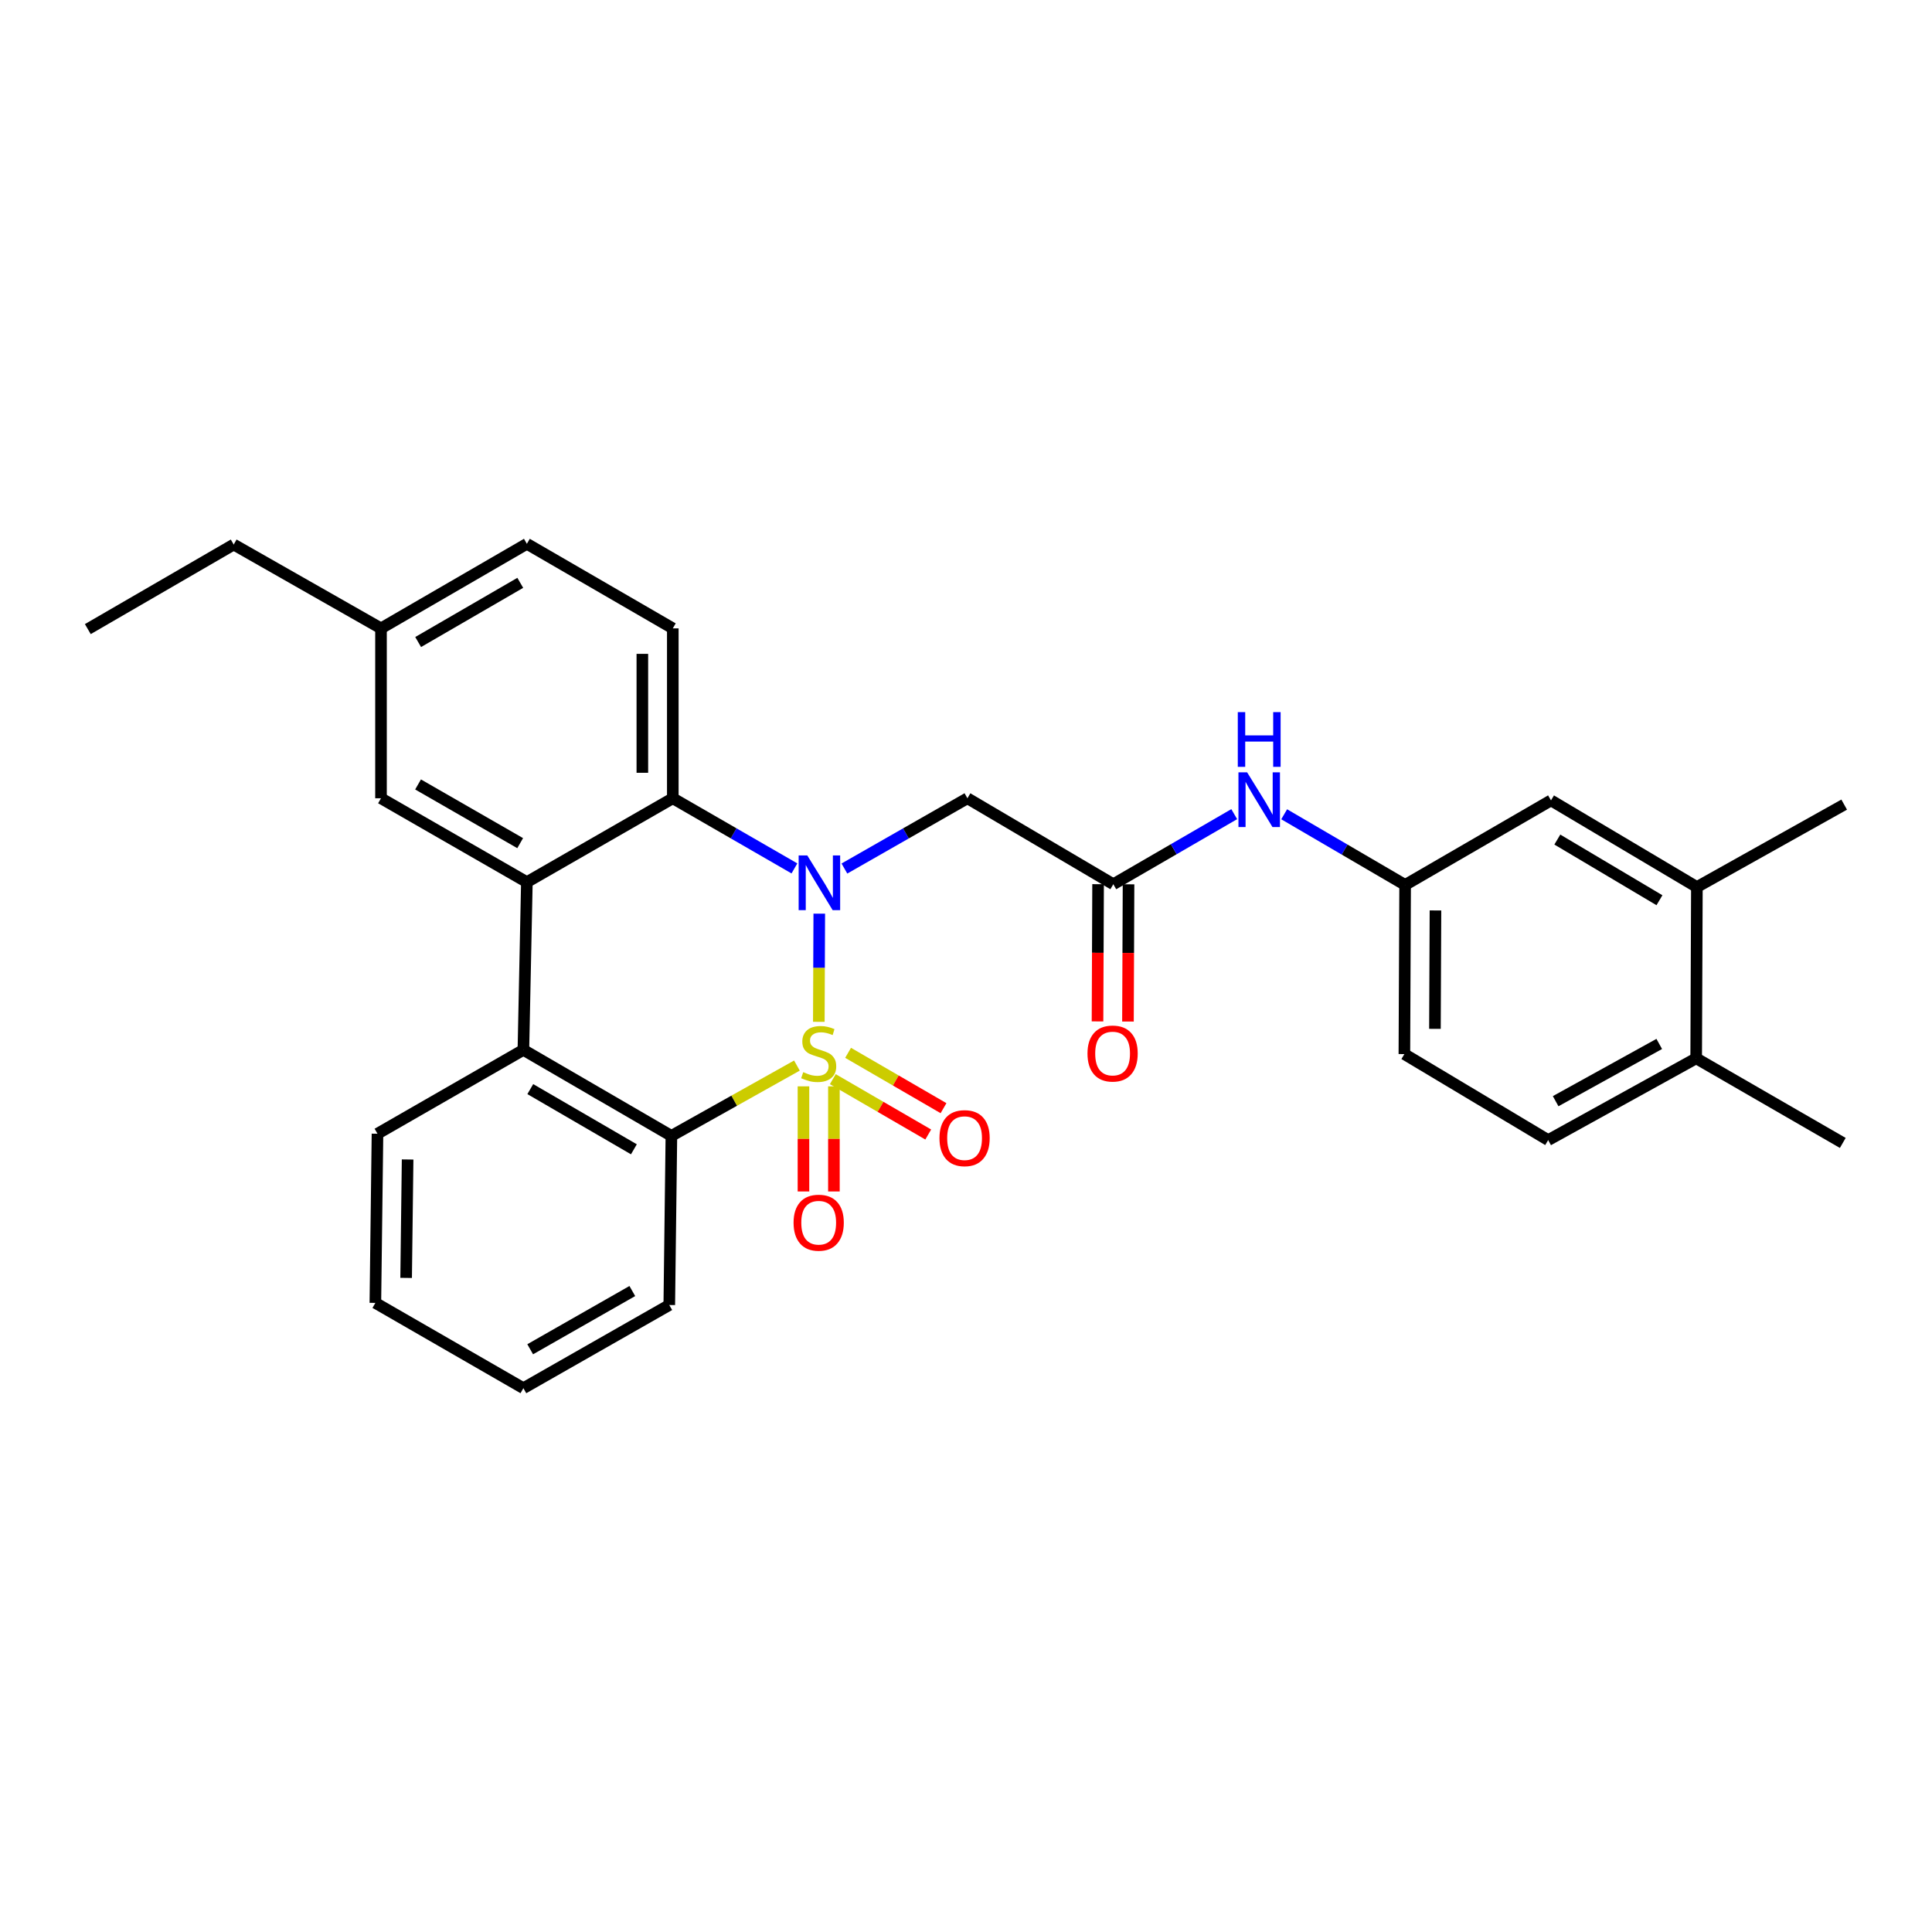 <?xml version='1.0' encoding='iso-8859-1'?>
<svg version='1.1' baseProfile='full'
              xmlns='http://www.w3.org/2000/svg'
                      xmlns:rdkit='http://www.rdkit.org/xml'
                      xmlns:xlink='http://www.w3.org/1999/xlink'
                  xml:space='preserve'
width='1000px' height='1000px' viewBox='0 0 1000 1000'>
<!-- END OF HEADER -->
<rect style='opacity:1.0;fill:#FFFFFF;stroke:none' width='1000' height='1000' x='0' y='0'> </rect>
<path class='bond-0' d='M 423.82,528.898 L 423.937,500.902' style='fill:none;fill-rule:evenodd;stroke:#CCCC00;stroke-width:6px;stroke-linecap:butt;stroke-linejoin:miter;stroke-opacity:1' />
<path class='bond-0' d='M 423.937,500.902 L 424.053,472.905' style='fill:none;fill-rule:evenodd;stroke:#0000FF;stroke-width:6px;stroke-linecap:butt;stroke-linejoin:miter;stroke-opacity:1' />
<path class='bond-1' d='M 412.487,551.535 L 380,569.732' style='fill:none;fill-rule:evenodd;stroke:#CCCC00;stroke-width:6px;stroke-linecap:butt;stroke-linejoin:miter;stroke-opacity:1' />
<path class='bond-1' d='M 380,569.732 L 347.513,587.929' style='fill:none;fill-rule:evenodd;stroke:#000000;stroke-width:6px;stroke-linecap:butt;stroke-linejoin:miter;stroke-opacity:1' />
<path class='bond-7' d='M 415.872,562.294 L 415.872,589.499' style='fill:none;fill-rule:evenodd;stroke:#CCCC00;stroke-width:6px;stroke-linecap:butt;stroke-linejoin:miter;stroke-opacity:1' />
<path class='bond-7' d='M 415.872,589.499 L 415.872,616.704' style='fill:none;fill-rule:evenodd;stroke:#FF0000;stroke-width:6px;stroke-linecap:butt;stroke-linejoin:miter;stroke-opacity:1' />
<path class='bond-7' d='M 431.633,562.294 L 431.633,589.499' style='fill:none;fill-rule:evenodd;stroke:#CCCC00;stroke-width:6px;stroke-linecap:butt;stroke-linejoin:miter;stroke-opacity:1' />
<path class='bond-7' d='M 431.633,589.499 L 431.633,616.704' style='fill:none;fill-rule:evenodd;stroke:#FF0000;stroke-width:6px;stroke-linecap:butt;stroke-linejoin:miter;stroke-opacity:1' />
<path class='bond-8' d='M 431.061,558.574 L 455.757,572.898' style='fill:none;fill-rule:evenodd;stroke:#CCCC00;stroke-width:6px;stroke-linecap:butt;stroke-linejoin:miter;stroke-opacity:1' />
<path class='bond-8' d='M 455.757,572.898 L 480.454,587.223' style='fill:none;fill-rule:evenodd;stroke:#FF0000;stroke-width:6px;stroke-linecap:butt;stroke-linejoin:miter;stroke-opacity:1' />
<path class='bond-8' d='M 438.968,544.941 L 463.665,559.265' style='fill:none;fill-rule:evenodd;stroke:#CCCC00;stroke-width:6px;stroke-linecap:butt;stroke-linejoin:miter;stroke-opacity:1' />
<path class='bond-8' d='M 463.665,559.265 L 488.361,573.589' style='fill:none;fill-rule:evenodd;stroke:#FF0000;stroke-width:6px;stroke-linecap:butt;stroke-linejoin:miter;stroke-opacity:1' />
<path class='bond-2' d='M 411.19,449.489 L 379.715,431.336' style='fill:none;fill-rule:evenodd;stroke:#0000FF;stroke-width:6px;stroke-linecap:butt;stroke-linejoin:miter;stroke-opacity:1' />
<path class='bond-2' d='M 379.715,431.336 L 348.24,413.183' style='fill:none;fill-rule:evenodd;stroke:#000000;stroke-width:6px;stroke-linecap:butt;stroke-linejoin:miter;stroke-opacity:1' />
<path class='bond-5' d='M 437.066,449.552 L 468.901,431.368' style='fill:none;fill-rule:evenodd;stroke:#0000FF;stroke-width:6px;stroke-linecap:butt;stroke-linejoin:miter;stroke-opacity:1' />
<path class='bond-5' d='M 468.901,431.368 L 500.736,413.183' style='fill:none;fill-rule:evenodd;stroke:#000000;stroke-width:6px;stroke-linecap:butt;stroke-linejoin:miter;stroke-opacity:1' />
<path class='bond-4' d='M 347.513,587.929 L 270.906,543.413' style='fill:none;fill-rule:evenodd;stroke:#000000;stroke-width:6px;stroke-linecap:butt;stroke-linejoin:miter;stroke-opacity:1' />
<path class='bond-4' d='M 328.103,594.878 L 274.478,563.717' style='fill:none;fill-rule:evenodd;stroke:#000000;stroke-width:6px;stroke-linecap:butt;stroke-linejoin:miter;stroke-opacity:1' />
<path class='bond-21' d='M 347.513,587.929 L 346.418,675.472' style='fill:none;fill-rule:evenodd;stroke:#000000;stroke-width:6px;stroke-linecap:butt;stroke-linejoin:miter;stroke-opacity:1' />
<path class='bond-9' d='M 348.24,413.183 L 348.24,325.246' style='fill:none;fill-rule:evenodd;stroke:#000000;stroke-width:6px;stroke-linecap:butt;stroke-linejoin:miter;stroke-opacity:1' />
<path class='bond-9' d='M 332.479,399.993 L 332.479,338.437' style='fill:none;fill-rule:evenodd;stroke:#000000;stroke-width:6px;stroke-linecap:butt;stroke-linejoin:miter;stroke-opacity:1' />
<path class='bond-29' d='M 348.24,413.183 L 272.71,456.587' style='fill:none;fill-rule:evenodd;stroke:#000000;stroke-width:6px;stroke-linecap:butt;stroke-linejoin:miter;stroke-opacity:1' />
<path class='bond-3' d='M 272.71,456.587 L 270.906,543.413' style='fill:none;fill-rule:evenodd;stroke:#000000;stroke-width:6px;stroke-linecap:butt;stroke-linejoin:miter;stroke-opacity:1' />
<path class='bond-11' d='M 272.71,456.587 L 197.206,413.183' style='fill:none;fill-rule:evenodd;stroke:#000000;stroke-width:6px;stroke-linecap:butt;stroke-linejoin:miter;stroke-opacity:1' />
<path class='bond-11' d='M 269.239,436.413 L 216.387,406.03' style='fill:none;fill-rule:evenodd;stroke:#000000;stroke-width:6px;stroke-linecap:butt;stroke-linejoin:miter;stroke-opacity:1' />
<path class='bond-22' d='M 270.906,543.413 L 195.385,586.817' style='fill:none;fill-rule:evenodd;stroke:#000000;stroke-width:6px;stroke-linecap:butt;stroke-linejoin:miter;stroke-opacity:1' />
<path class='bond-6' d='M 500.736,413.183 L 576.248,457.682' style='fill:none;fill-rule:evenodd;stroke:#000000;stroke-width:6px;stroke-linecap:butt;stroke-linejoin:miter;stroke-opacity:1' />
<path class='bond-10' d='M 576.248,457.682 L 607.543,439.541' style='fill:none;fill-rule:evenodd;stroke:#000000;stroke-width:6px;stroke-linecap:butt;stroke-linejoin:miter;stroke-opacity:1' />
<path class='bond-10' d='M 607.543,439.541 L 638.838,421.401' style='fill:none;fill-rule:evenodd;stroke:#0000FF;stroke-width:6px;stroke-linecap:butt;stroke-linejoin:miter;stroke-opacity:1' />
<path class='bond-16' d='M 568.368,457.649 L 568.218,493.166' style='fill:none;fill-rule:evenodd;stroke:#000000;stroke-width:6px;stroke-linecap:butt;stroke-linejoin:miter;stroke-opacity:1' />
<path class='bond-16' d='M 568.218,493.166 L 568.069,528.683' style='fill:none;fill-rule:evenodd;stroke:#FF0000;stroke-width:6px;stroke-linecap:butt;stroke-linejoin:miter;stroke-opacity:1' />
<path class='bond-16' d='M 584.128,457.715 L 583.979,493.232' style='fill:none;fill-rule:evenodd;stroke:#000000;stroke-width:6px;stroke-linecap:butt;stroke-linejoin:miter;stroke-opacity:1' />
<path class='bond-16' d='M 583.979,493.232 L 583.83,528.75' style='fill:none;fill-rule:evenodd;stroke:#FF0000;stroke-width:6px;stroke-linecap:butt;stroke-linejoin:miter;stroke-opacity:1' />
<path class='bond-18' d='M 348.24,325.246 L 272.71,281.475' style='fill:none;fill-rule:evenodd;stroke:#000000;stroke-width:6px;stroke-linecap:butt;stroke-linejoin:miter;stroke-opacity:1' />
<path class='bond-13' d='M 664.687,421.463 L 695.989,439.752' style='fill:none;fill-rule:evenodd;stroke:#0000FF;stroke-width:6px;stroke-linecap:butt;stroke-linejoin:miter;stroke-opacity:1' />
<path class='bond-13' d='M 695.989,439.752 L 727.29,458.041' style='fill:none;fill-rule:evenodd;stroke:#000000;stroke-width:6px;stroke-linecap:butt;stroke-linejoin:miter;stroke-opacity:1' />
<path class='bond-19' d='M 197.206,413.183 L 197.206,325.246' style='fill:none;fill-rule:evenodd;stroke:#000000;stroke-width:6px;stroke-linecap:butt;stroke-linejoin:miter;stroke-opacity:1' />
<path class='bond-12' d='M 878.306,459.135 L 802.794,414.278' style='fill:none;fill-rule:evenodd;stroke:#000000;stroke-width:6px;stroke-linecap:butt;stroke-linejoin:miter;stroke-opacity:1' />
<path class='bond-12' d='M 858.93,465.957 L 806.071,434.557' style='fill:none;fill-rule:evenodd;stroke:#000000;stroke-width:6px;stroke-linecap:butt;stroke-linejoin:miter;stroke-opacity:1' />
<path class='bond-23' d='M 878.306,459.135 L 954.545,416.467' style='fill:none;fill-rule:evenodd;stroke:#000000;stroke-width:6px;stroke-linecap:butt;stroke-linejoin:miter;stroke-opacity:1' />
<path class='bond-32' d='M 878.306,459.135 L 877.939,547.782' style='fill:none;fill-rule:evenodd;stroke:#000000;stroke-width:6px;stroke-linecap:butt;stroke-linejoin:miter;stroke-opacity:1' />
<path class='bond-14' d='M 727.29,458.041 L 802.794,414.278' style='fill:none;fill-rule:evenodd;stroke:#000000;stroke-width:6px;stroke-linecap:butt;stroke-linejoin:miter;stroke-opacity:1' />
<path class='bond-20' d='M 727.29,458.041 L 726.905,545.593' style='fill:none;fill-rule:evenodd;stroke:#000000;stroke-width:6px;stroke-linecap:butt;stroke-linejoin:miter;stroke-opacity:1' />
<path class='bond-20' d='M 742.993,471.243 L 742.724,532.529' style='fill:none;fill-rule:evenodd;stroke:#000000;stroke-width:6px;stroke-linecap:butt;stroke-linejoin:miter;stroke-opacity:1' />
<path class='bond-15' d='M 877.939,547.782 L 801.332,590.118' style='fill:none;fill-rule:evenodd;stroke:#000000;stroke-width:6px;stroke-linecap:butt;stroke-linejoin:miter;stroke-opacity:1' />
<path class='bond-15' d='M 858.824,540.338 L 805.199,569.973' style='fill:none;fill-rule:evenodd;stroke:#000000;stroke-width:6px;stroke-linecap:butt;stroke-linejoin:miter;stroke-opacity:1' />
<path class='bond-24' d='M 877.939,547.782 L 953.819,591.58' style='fill:none;fill-rule:evenodd;stroke:#000000;stroke-width:6px;stroke-linecap:butt;stroke-linejoin:miter;stroke-opacity:1' />
<path class='bond-17' d='M 801.332,590.118 L 726.905,545.593' style='fill:none;fill-rule:evenodd;stroke:#000000;stroke-width:6px;stroke-linecap:butt;stroke-linejoin:miter;stroke-opacity:1' />
<path class='bond-31' d='M 272.71,281.475 L 197.206,325.246' style='fill:none;fill-rule:evenodd;stroke:#000000;stroke-width:6px;stroke-linecap:butt;stroke-linejoin:miter;stroke-opacity:1' />
<path class='bond-31' d='M 269.289,301.676 L 216.436,332.316' style='fill:none;fill-rule:evenodd;stroke:#000000;stroke-width:6px;stroke-linecap:butt;stroke-linejoin:miter;stroke-opacity:1' />
<path class='bond-25' d='M 197.206,325.246 L 120.967,281.851' style='fill:none;fill-rule:evenodd;stroke:#000000;stroke-width:6px;stroke-linecap:butt;stroke-linejoin:miter;stroke-opacity:1' />
<path class='bond-27' d='M 346.418,675.472 L 270.906,718.525' style='fill:none;fill-rule:evenodd;stroke:#000000;stroke-width:6px;stroke-linecap:butt;stroke-linejoin:miter;stroke-opacity:1' />
<path class='bond-27' d='M 327.285,668.238 L 274.426,698.376' style='fill:none;fill-rule:evenodd;stroke:#000000;stroke-width:6px;stroke-linecap:butt;stroke-linejoin:miter;stroke-opacity:1' />
<path class='bond-30' d='M 195.385,586.817 L 194.29,674.377' style='fill:none;fill-rule:evenodd;stroke:#000000;stroke-width:6px;stroke-linecap:butt;stroke-linejoin:miter;stroke-opacity:1' />
<path class='bond-30' d='M 210.98,600.148 L 210.214,661.44' style='fill:none;fill-rule:evenodd;stroke:#000000;stroke-width:6px;stroke-linecap:butt;stroke-linejoin:miter;stroke-opacity:1' />
<path class='bond-28' d='M 120.967,281.851 L 45.455,325.623' style='fill:none;fill-rule:evenodd;stroke:#000000;stroke-width:6px;stroke-linecap:butt;stroke-linejoin:miter;stroke-opacity:1' />
<path class='bond-26' d='M 194.29,674.377 L 270.906,718.525' style='fill:none;fill-rule:evenodd;stroke:#000000;stroke-width:6px;stroke-linecap:butt;stroke-linejoin:miter;stroke-opacity:1' />
<path  class='atom-0' d='M 415.752 554.945
Q 416.072 555.065, 417.392 555.625
Q 418.712 556.185, 420.152 556.545
Q 421.632 556.865, 423.072 556.865
Q 425.752 556.865, 427.312 555.585
Q 428.872 554.265, 428.872 551.985
Q 428.872 550.425, 428.072 549.465
Q 427.312 548.505, 426.112 547.985
Q 424.912 547.465, 422.912 546.865
Q 420.392 546.105, 418.872 545.385
Q 417.392 544.665, 416.312 543.145
Q 415.272 541.625, 415.272 539.065
Q 415.272 535.505, 417.672 533.305
Q 420.112 531.105, 424.912 531.105
Q 428.192 531.105, 431.912 532.665
L 430.992 535.745
Q 427.592 534.345, 425.032 534.345
Q 422.272 534.345, 420.752 535.505
Q 419.232 536.625, 419.272 538.585
Q 419.272 540.105, 420.032 541.025
Q 420.832 541.945, 421.952 542.465
Q 423.112 542.985, 425.032 543.585
Q 427.592 544.385, 429.112 545.185
Q 430.632 545.985, 431.712 547.625
Q 432.832 549.225, 432.832 551.985
Q 432.832 555.905, 430.192 558.025
Q 427.592 560.105, 423.232 560.105
Q 420.712 560.105, 418.792 559.545
Q 416.912 559.025, 414.672 558.105
L 415.752 554.945
' fill='#CCCC00'/>
<path  class='atom-1' d='M 417.86 442.786
L 427.14 457.786
Q 428.06 459.266, 429.54 461.946
Q 431.02 464.626, 431.1 464.786
L 431.1 442.786
L 434.86 442.786
L 434.86 471.106
L 430.98 471.106
L 421.02 454.706
Q 419.86 452.786, 418.62 450.586
Q 417.42 448.386, 417.06 447.706
L 417.06 471.106
L 413.38 471.106
L 413.38 442.786
L 417.86 442.786
' fill='#0000FF'/>
<path  class='atom-8' d='M 410.752 632.866
Q 410.752 626.066, 414.112 622.266
Q 417.472 618.466, 423.752 618.466
Q 430.032 618.466, 433.392 622.266
Q 436.752 626.066, 436.752 632.866
Q 436.752 639.746, 433.352 643.666
Q 429.952 647.546, 423.752 647.546
Q 417.512 647.546, 414.112 643.666
Q 410.752 639.786, 410.752 632.866
M 423.752 644.346
Q 428.072 644.346, 430.392 641.466
Q 432.752 638.546, 432.752 632.866
Q 432.752 627.306, 430.392 624.506
Q 428.072 621.666, 423.752 621.666
Q 419.432 621.666, 417.072 624.466
Q 414.752 627.266, 414.752 632.866
Q 414.752 638.586, 417.072 641.466
Q 419.432 644.346, 423.752 644.346
' fill='#FF0000'/>
<path  class='atom-9' d='M 486.264 589.103
Q 486.264 582.303, 489.624 578.503
Q 492.984 574.703, 499.264 574.703
Q 505.544 574.703, 508.904 578.503
Q 512.264 582.303, 512.264 589.103
Q 512.264 595.983, 508.864 599.903
Q 505.464 603.783, 499.264 603.783
Q 493.024 603.783, 489.624 599.903
Q 486.264 596.023, 486.264 589.103
M 499.264 600.583
Q 503.584 600.583, 505.904 597.703
Q 508.264 594.783, 508.264 589.103
Q 508.264 583.543, 505.904 580.743
Q 503.584 577.903, 499.264 577.903
Q 494.944 577.903, 492.584 580.703
Q 490.264 583.503, 490.264 589.103
Q 490.264 594.823, 492.584 597.703
Q 494.944 600.583, 499.264 600.583
' fill='#FF0000'/>
<path  class='atom-11' d='M 645.5 399.75
L 654.78 414.75
Q 655.7 416.23, 657.18 418.91
Q 658.66 421.59, 658.74 421.75
L 658.74 399.75
L 662.5 399.75
L 662.5 428.07
L 658.62 428.07
L 648.66 411.67
Q 647.5 409.75, 646.26 407.55
Q 645.06 405.35, 644.7 404.67
L 644.7 428.07
L 641.02 428.07
L 641.02 399.75
L 645.5 399.75
' fill='#0000FF'/>
<path  class='atom-11' d='M 640.68 368.598
L 644.52 368.598
L 644.52 380.638
L 659 380.638
L 659 368.598
L 662.84 368.598
L 662.84 396.918
L 659 396.918
L 659 383.838
L 644.52 383.838
L 644.52 396.918
L 640.68 396.918
L 640.68 368.598
' fill='#0000FF'/>
<path  class='atom-17' d='M 562.88 545.305
Q 562.88 538.505, 566.24 534.705
Q 569.6 530.905, 575.88 530.905
Q 582.16 530.905, 585.52 534.705
Q 588.88 538.505, 588.88 545.305
Q 588.88 552.185, 585.48 556.105
Q 582.08 559.985, 575.88 559.985
Q 569.64 559.985, 566.24 556.105
Q 562.88 552.225, 562.88 545.305
M 575.88 556.785
Q 580.2 556.785, 582.52 553.905
Q 584.88 550.985, 584.88 545.305
Q 584.88 539.745, 582.52 536.945
Q 580.2 534.105, 575.88 534.105
Q 571.56 534.105, 569.2 536.905
Q 566.88 539.705, 566.88 545.305
Q 566.88 551.025, 569.2 553.905
Q 571.56 556.785, 575.88 556.785
' fill='#FF0000'/>
</svg>
